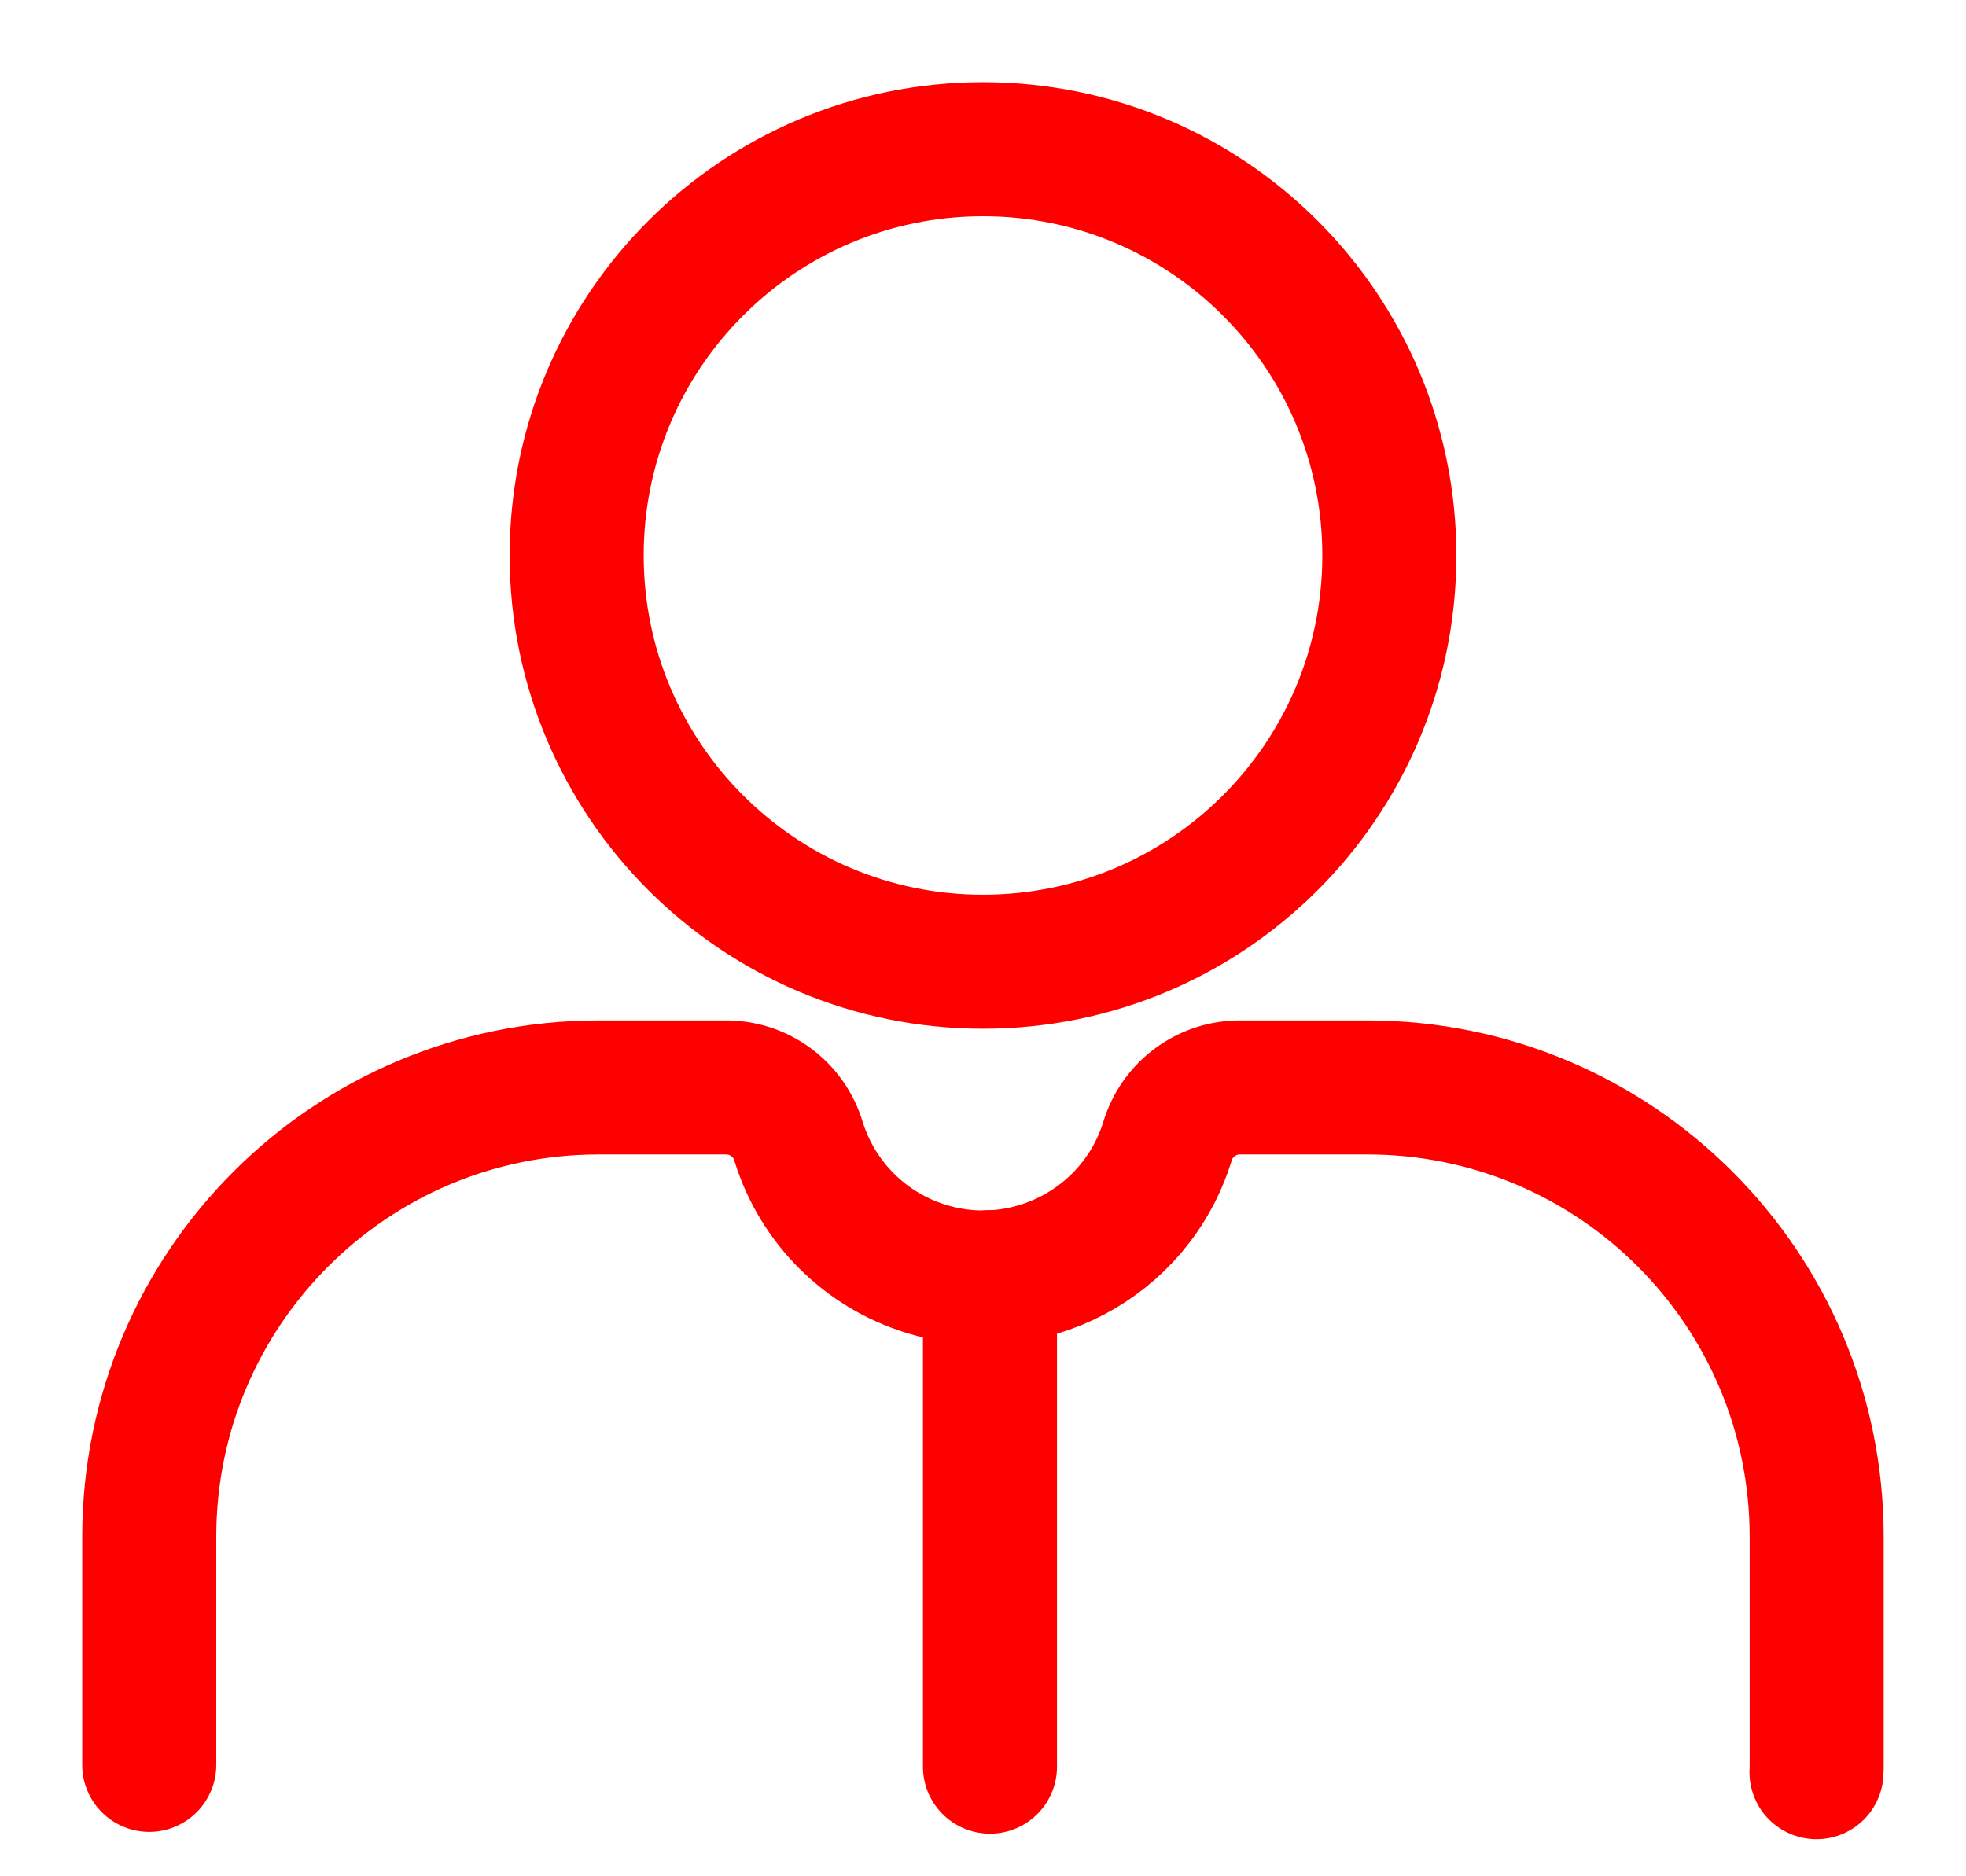 <svg width="22" height="21" viewBox="0 0 22 21" fill="none" xmlns="http://www.w3.org/2000/svg">
<path d="M11 10.764C8.489 10.764 6.453 8.728 6.453 6.217C6.453 3.706 8.489 1.67 11 1.67C13.511 1.67 15.547 3.706 15.547 6.217C15.547 6.225 15.547 6.234 15.547 6.242C15.533 8.744 13.502 10.764 11 10.764Z" stroke="#FF0000" stroke-width="1.5" stroke-miterlimit="10" stroke-linecap="round" stroke-linejoin="round"/>
<path d="M20.327 19.835C20.328 19.82 20.329 19.806 20.329 19.792V17.2C20.329 14.422 18.078 12.171 15.301 12.171H13.887C13.506 12.165 13.169 12.415 13.062 12.781C12.706 13.92 11.495 14.555 10.356 14.199C9.679 13.988 9.149 13.457 8.938 12.781C8.831 12.415 8.494 12.165 8.113 12.171H6.699C3.921 12.171 1.67 14.422 1.67 17.2V19.753" stroke="#FF0000" stroke-width="1.5" stroke-miterlimit="10" stroke-linecap="round" stroke-linejoin="round"/>
<path d="M11.078 19.773V14.294" stroke="#FF0000" stroke-width="1.5" stroke-miterlimit="10" stroke-linecap="round" stroke-linejoin="round"/>
</svg>
